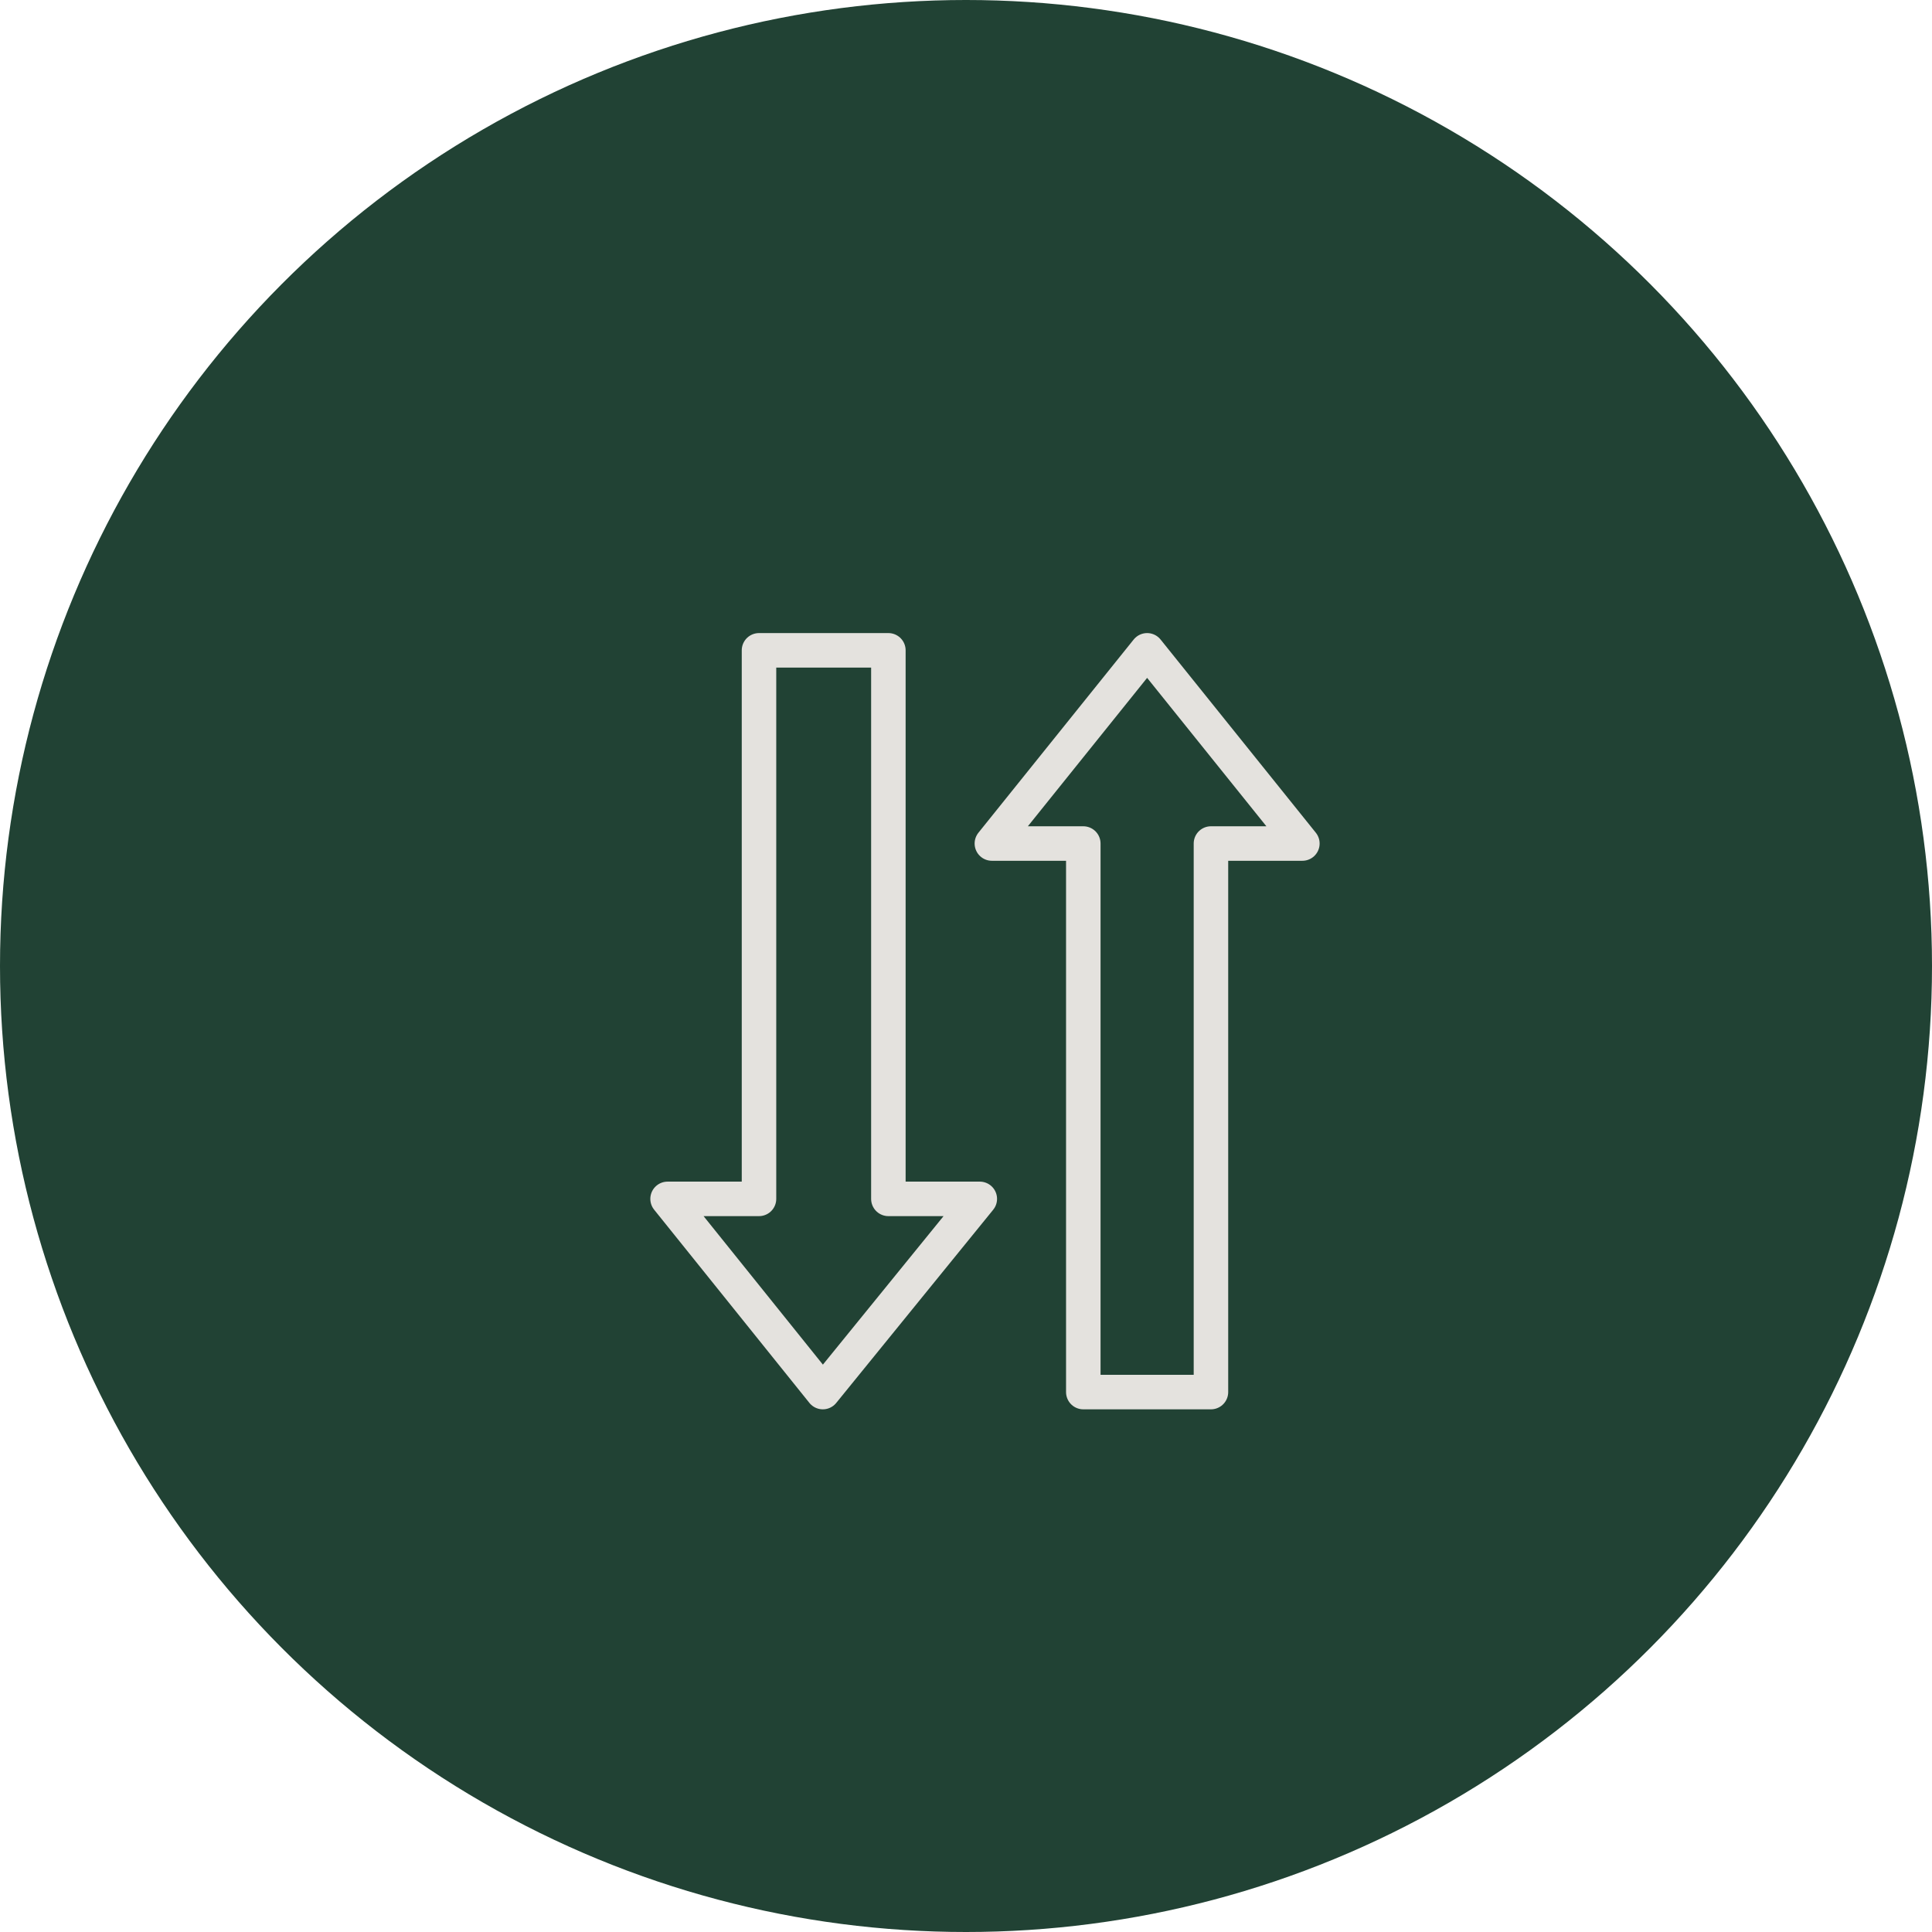 <?xml version="1.0" encoding="utf-8"?>
<!-- Generator: Adobe Illustrator 25.4.1, SVG Export Plug-In . SVG Version: 6.00 Build 0)  -->
<svg version="1.1" id="Layer_1" xmlns="http://www.w3.org/2000/svg" xmlns:xlink="http://www.w3.org/1999/xlink" x="0px" y="0px"
	 viewBox="0 0 112 112" style="enable-background:new 0 0 112 112;" xml:space="preserve">
<style type="text/css">
	.st0{fill:#214234;}
	.st1{fill:none;stroke:#E4E2DE;stroke-width:2;stroke-linecap:round;stroke-linejoin:round;stroke-miterlimit:22.926;}
</style>
<circle class="st0" cx="56" cy="56" r="56"/>
<g>
	<polygon class="st1" points="51.5,69.5 56.8,69.5 47.7,80.7 38.7,69.5 44,69.5 44,37.7 51.5,37.7 51.5,69.5 	"/>
	<polygon class="st1" points="70.2,48.9 75.5,48.9 66.5,37.7 57.5,48.9 62.8,48.9 62.8,80.7 70.2,80.7 70.2,48.9 	"/>
</g>
</svg>
